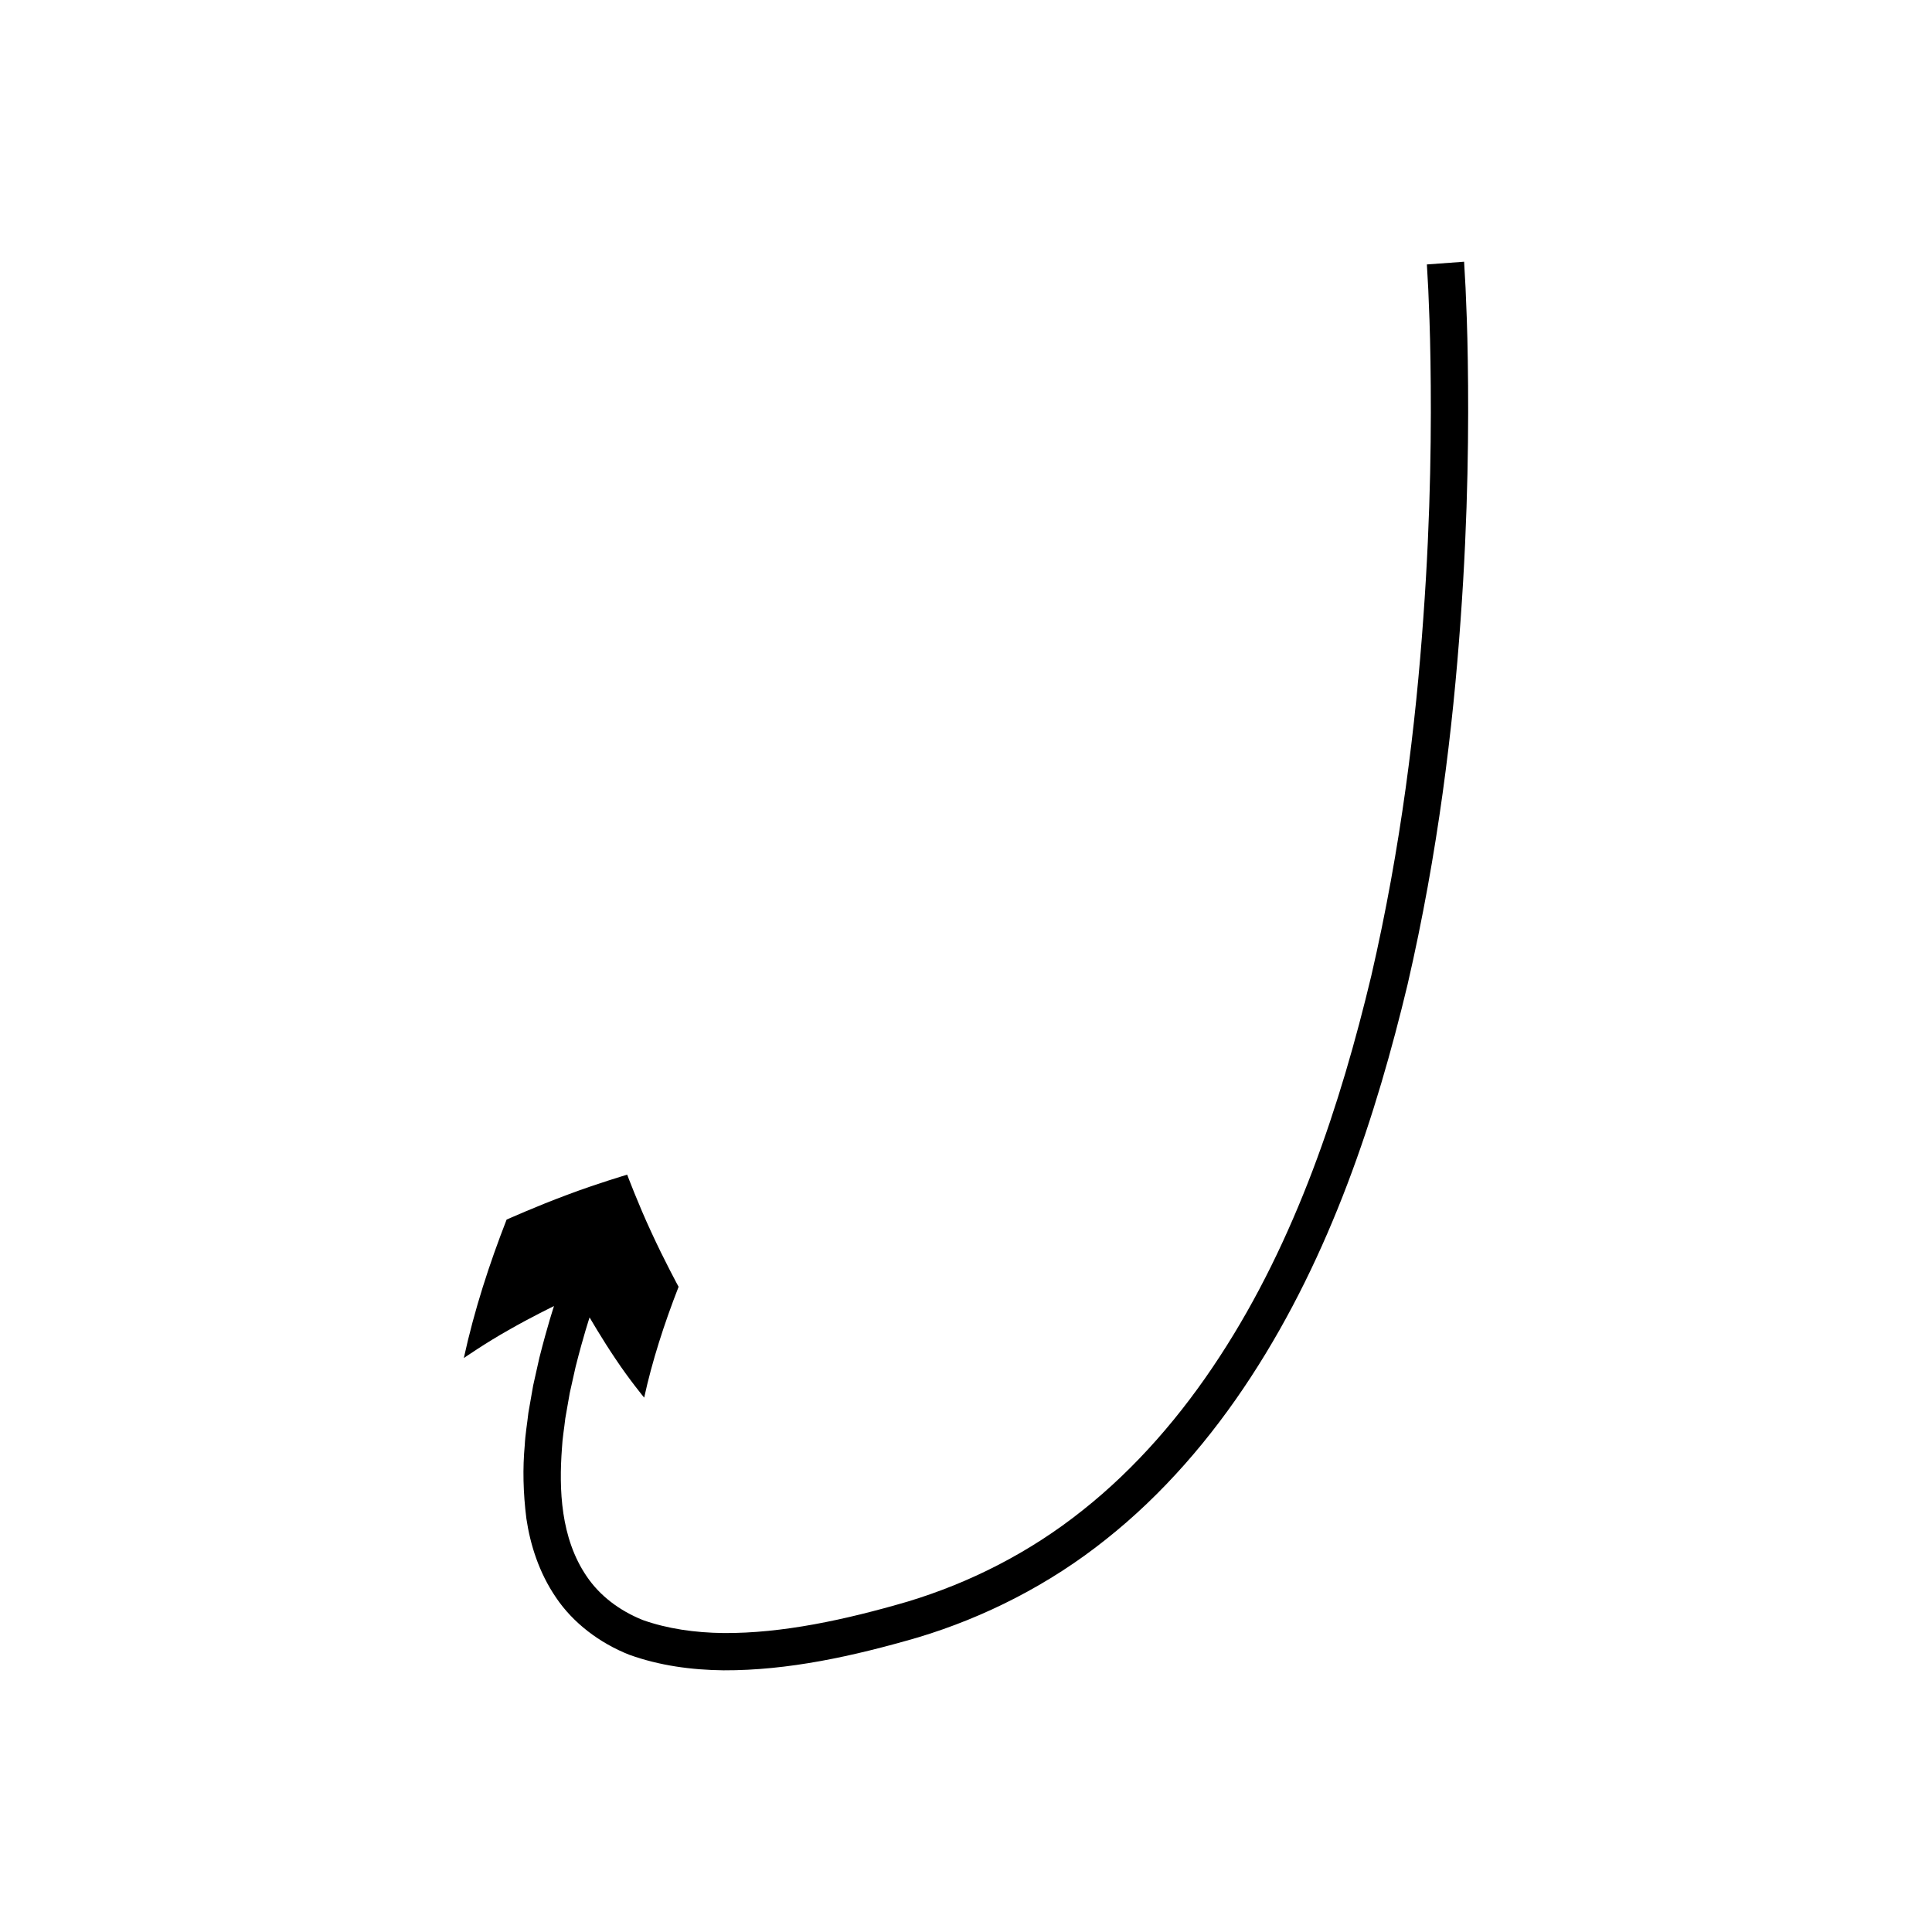 <?xml version="1.0" encoding="UTF-8"?>
<!-- Uploaded to: ICON Repo, www.svgrepo.com, Generator: ICON Repo Mixer Tools -->
<svg fill="#000000" width="800px" height="800px" version="1.1" viewBox="144 144 512 512" xmlns="http://www.w3.org/2000/svg">
 <path d="m290.82 490.11s-1.652 4.894-3.879 13.703c-0.496 2.223-1.047 4.684-1.648 7.363-0.406 2.316-0.828 4.727-1.266 7.227-0.301 2.785-0.816 5.621-0.969 8.641-0.555 5.984-0.434 12.508 0.438 19.398 1.02 6.867 3.305 14.266 7.859 20.934 4.508 6.699 11.547 12.059 19.441 15.164 7.965 2.859 16.434 4.016 24.965 4.109 17.082 0.066 34.336-3.723 51.574-8.738 17.508-5.266 34.746-13.961 49.742-25.957 15.062-11.934 27.887-26.844 38.414-43.012 21.195-32.473 33.238-69.438 41.543-104.1 8.055-34.859 12.012-68.016 14.027-96.434 2.066-28.441 2.168-52.207 1.918-68.836-0.117-8.316-0.395-14.855-0.594-19.32-0.254-4.5-0.387-6.898-0.387-6.898l-9.863 0.723s0.129 2.312 0.371 6.652c0.191 4.375 0.469 10.809 0.582 19.016 0.25 16.398 0.148 39.895-1.895 67.965-1.984 28.051-5.898 60.734-13.793 94.895-8.121 33.953-19.941 69.965-40.203 100.96-10.059 15.445-22.188 29.5-36.273 40.656-14.047 11.227-29.988 19.266-46.387 24.215-16.676 4.875-33.273 8.422-48.715 8.336-7.695-0.082-15.008-1.156-21.465-3.445-6.312-2.539-11.441-6.504-14.859-11.547-6.977-10.191-7.379-23.188-6.582-33.945 0.125-2.731 0.621-5.391 0.891-7.949 0.41-2.336 0.805-4.586 1.184-6.75 0.566-2.527 1.086-4.852 1.555-6.949 2.113-8.359 3.699-13.066 3.699-13.066s3.316 5.75 6.918 11.066c3.574 5.379 7.547 10.195 7.547 10.195 2.098-9.637 5.305-19.586 9.121-29.371 0 0-3.82-7.031-7.238-14.492-3.453-7.406-6.383-15.219-6.383-15.219s-8.031 2.359-16.02 5.383c-7.977 2.961-15.938 6.523-15.938 6.523-4.559 11.711-8.508 23.773-11.34 36.691 0 0 5.863-4.059 11.871-7.426 6.004-3.441 12.035-6.356 12.035-6.356z"/>
</svg>